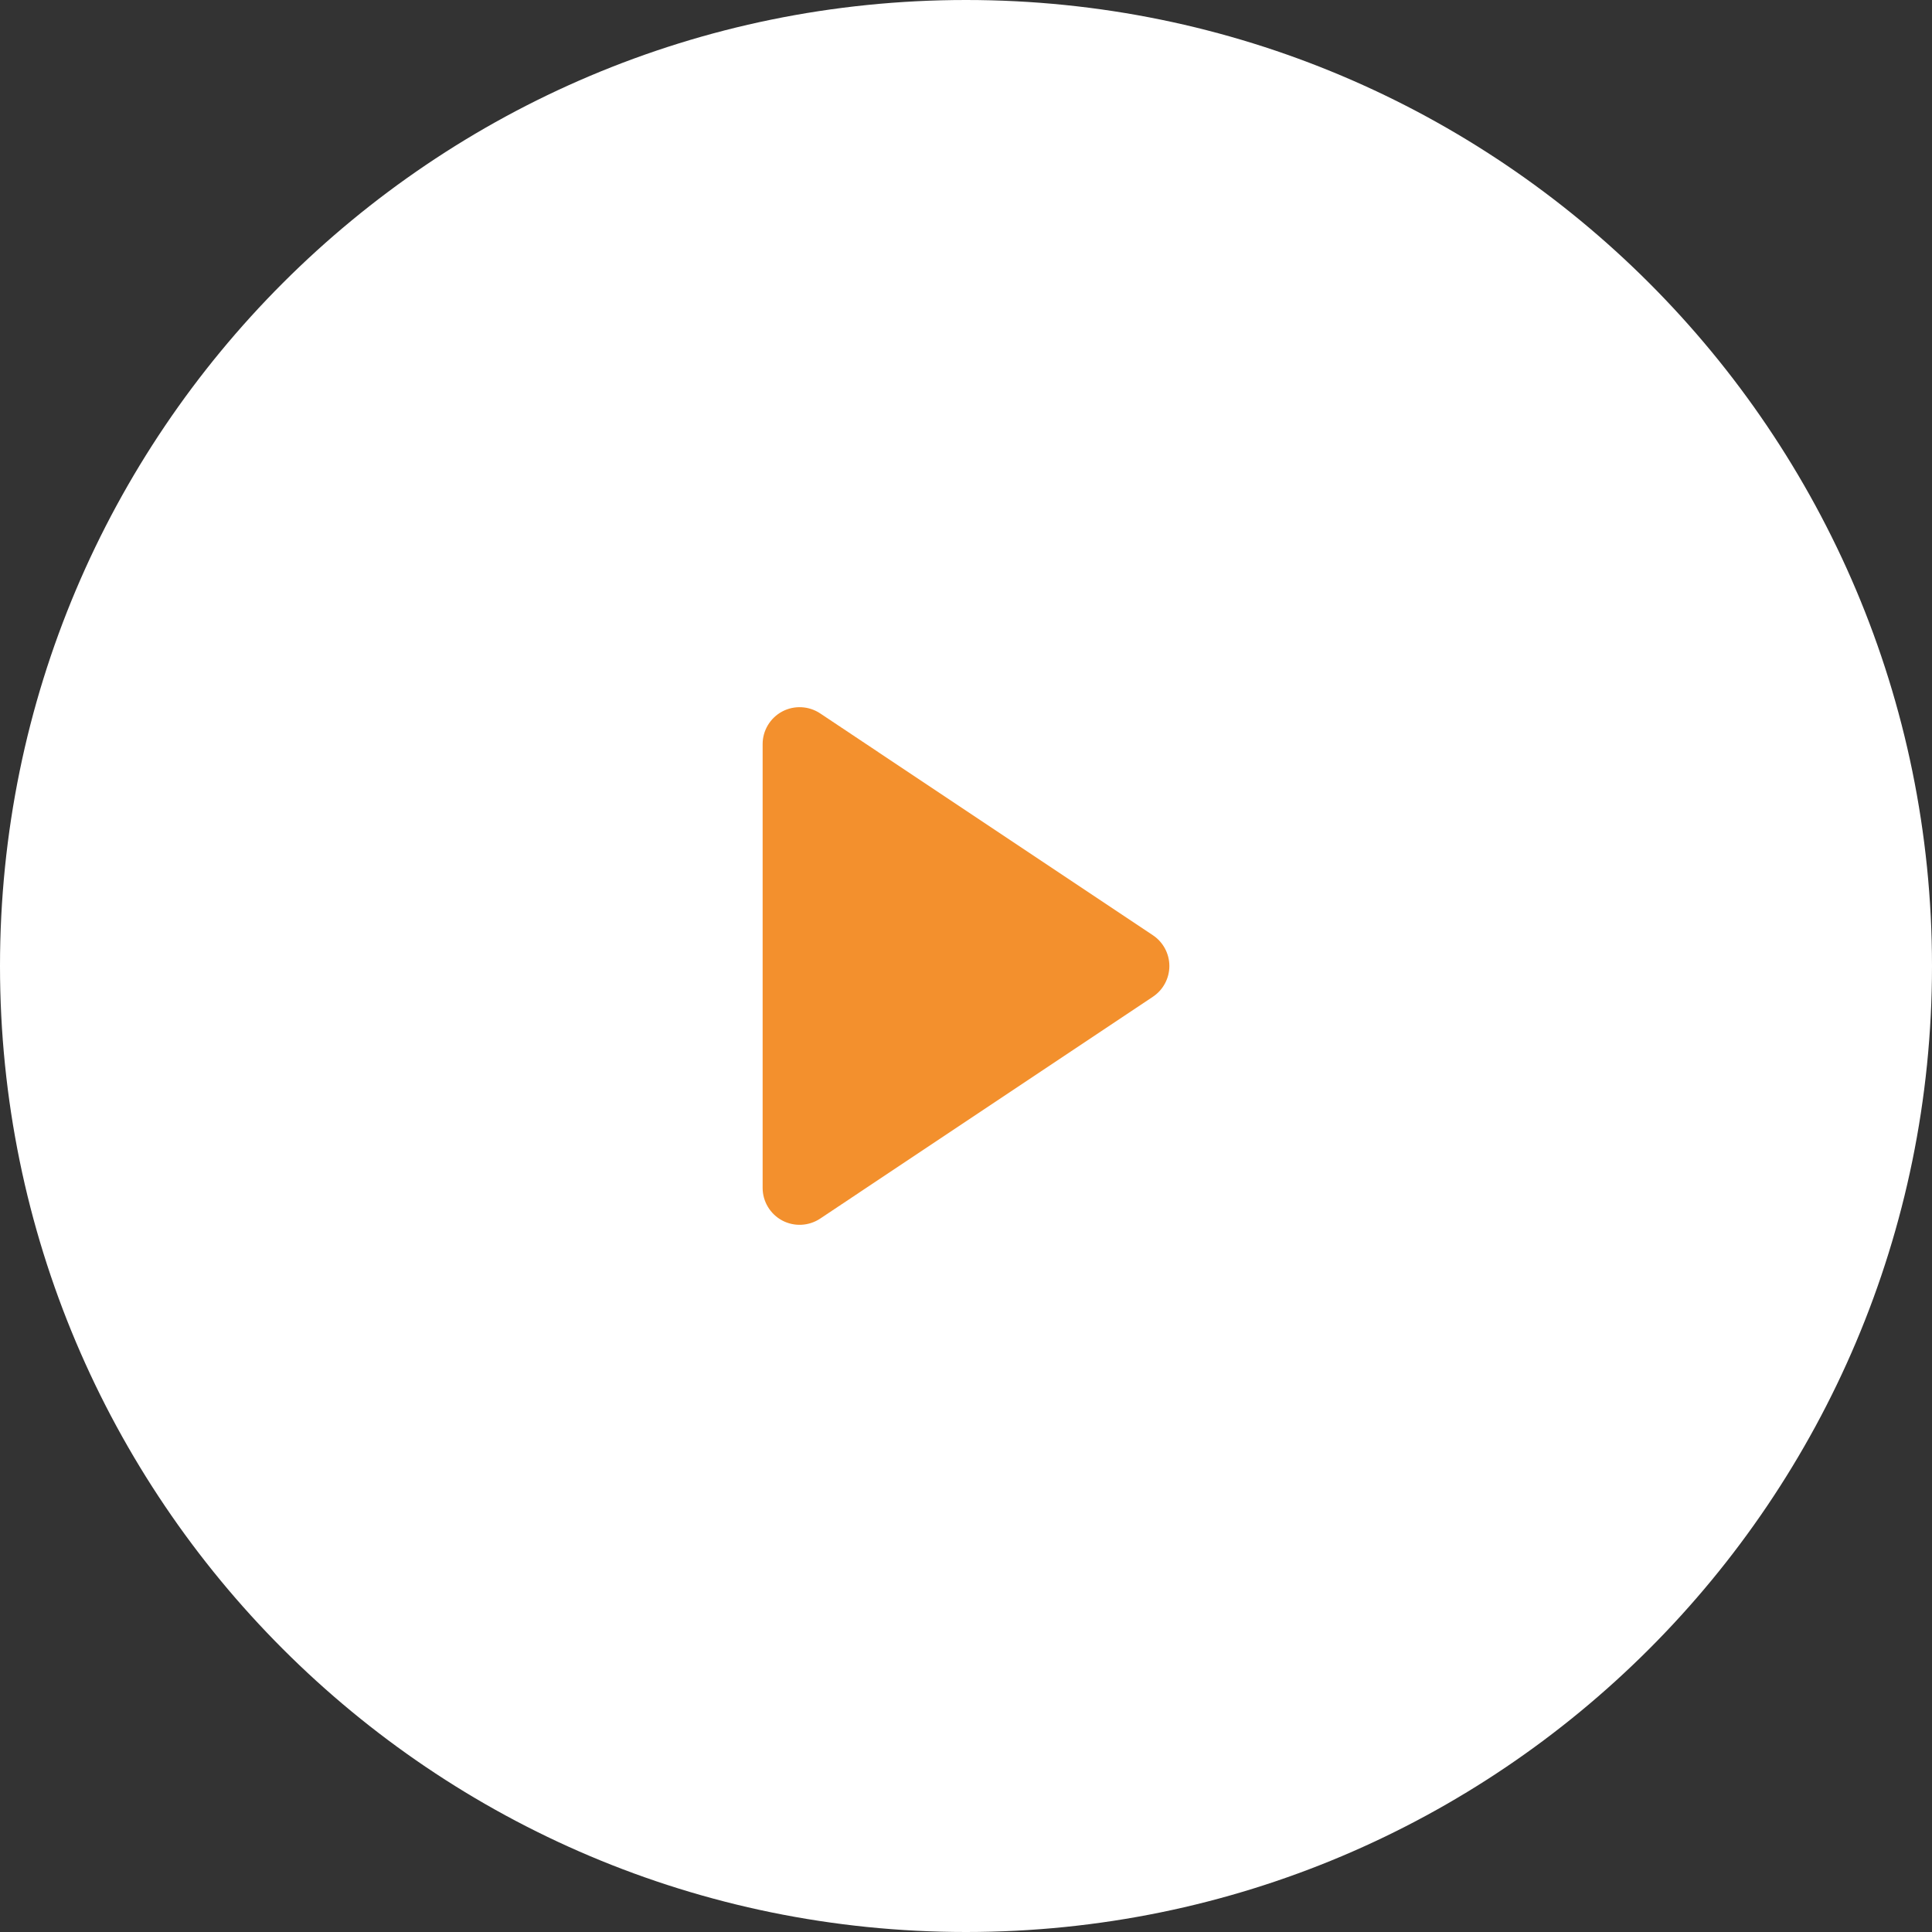 <svg width="38" height="38" viewBox="0 0 38 38" fill="none" xmlns="http://www.w3.org/2000/svg">
<rect x="0" y="0" width="38" height="38" fill="#333333" stroke="none"/>
<path d="M38 19C38 29.494 29.494 38 19 38C8.506 38 0 29.494 0 19C0 8.506 8.506 0 19 0C29.494 0 38 8.506 38 19Z" fill="white"/>
<path d="M22.676 18.395L16.131 14.031C15.907 13.883 15.621 13.869 15.384 13.995C15.148 14.122 15 14.368 15 14.636V23.364C15 23.632 15.148 23.878 15.384 24.005C15.621 24.131 15.907 24.117 16.131 23.969L22.676 19.605C22.878 19.47 23 19.243 23 19C23 18.757 22.878 18.53 22.676 18.395Z" fill="#F3902D"/>
</svg>
